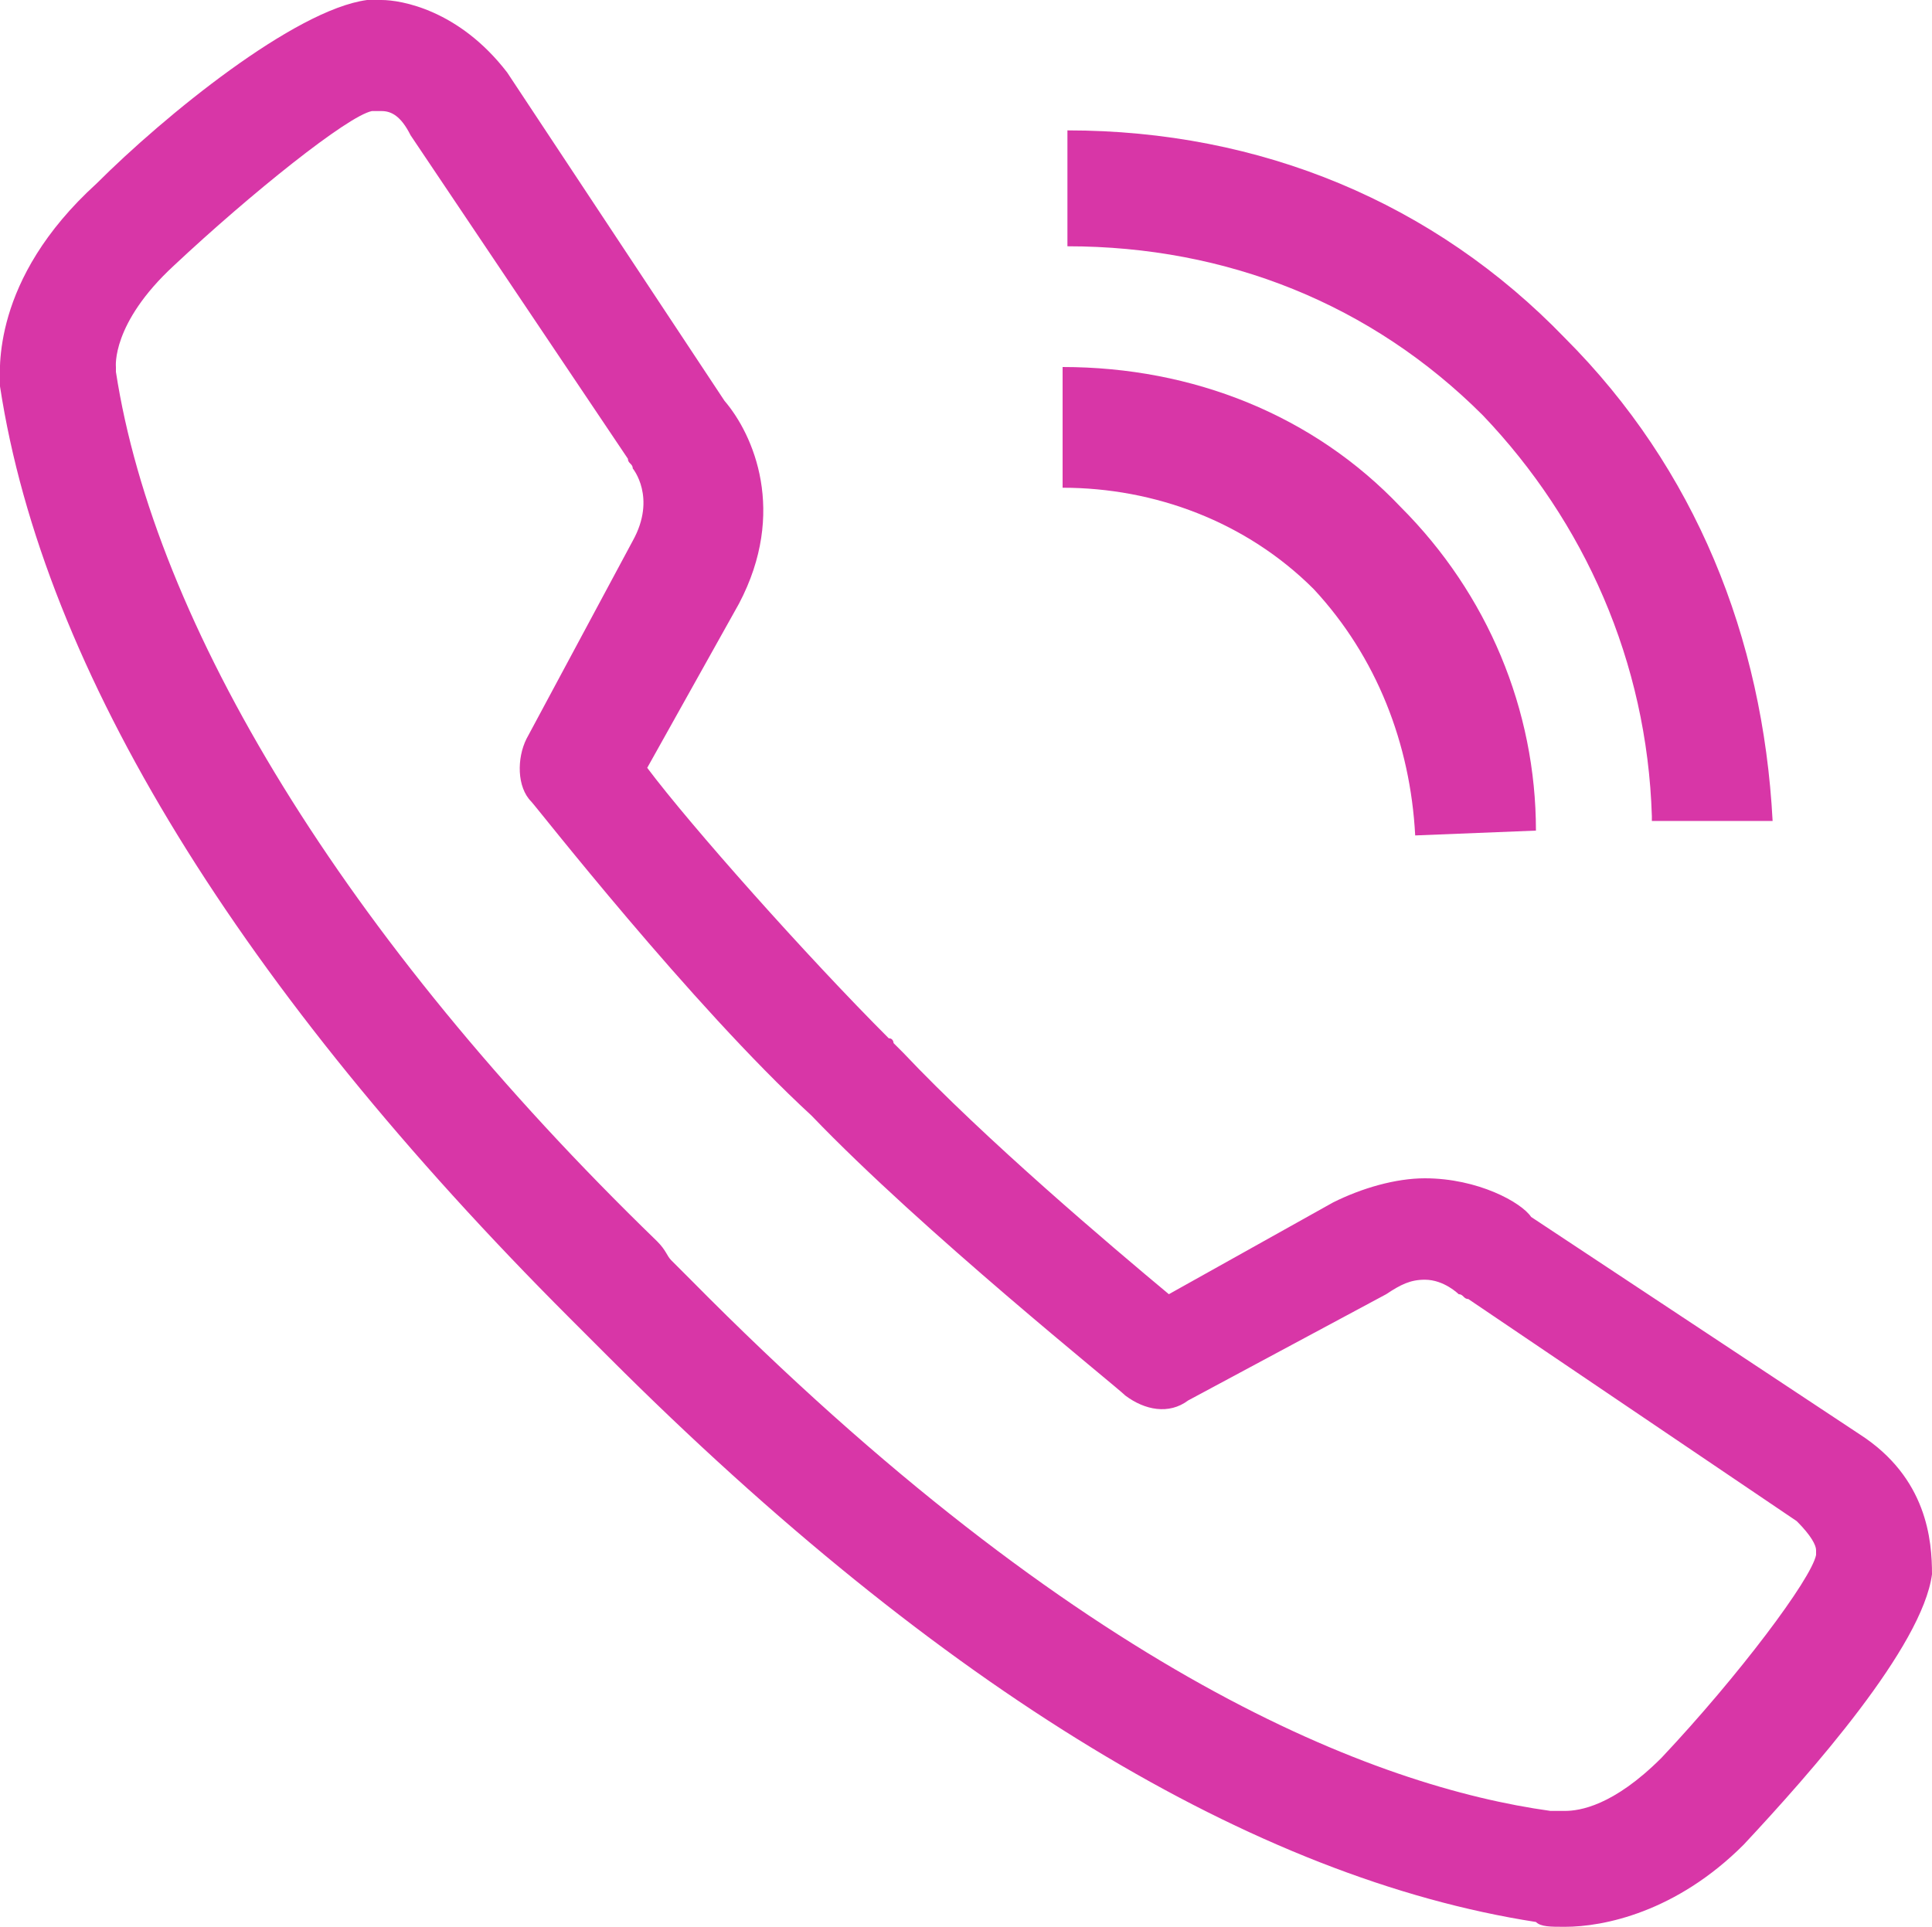<?xml version="1.0" encoding="utf-8"?>
<!-- Generator: Adobe Illustrator 23.0.3, SVG Export Plug-In . SVG Version: 6.00 Build 0)  -->
<svg version="1.1" id="Calque_1" xmlns="http://www.w3.org/2000/svg" xmlns:xlink="http://www.w3.org/1999/xlink" x="0px" y="0px"
	 viewBox="0 0 40 39.9" style="enable-background:new 0 0 40 39.9;" xml:space="preserve">
<style type="text/css">
	.st0{fill:#D836A7;}
</style>
<g>
	<g>
		<path class="st0" d="M32.4,39.9L32.4,39.9c-0.3,0-0.5,0-0.6-0.1C26,38.9,19.5,35,12.6,28.1c-0.2-0.2-0.3-0.3-0.4-0.4
			c0,0,0,0-0.1-0.1c-0.1-0.1-0.2-0.2-0.3-0.3C5,20.5,0.9,13.9,0,8c0-0.3-0.2-2.2,2-4.2C3.4,2.4,6.1,0.2,7.6,0c0.1,0,0.2,0,0.3,0
			c0.4,0,1.6,0.2,2.6,1.5L15,8.3c0.6,0.7,1.3,2.3,0.3,4.2l-1.9,3.4c0.9,1.2,3.3,3.9,5,5.6c0.1,0,0.1,0.1,0.1,0.1
			c0.1,0.1,0.1,0.1,0.2,0.2c1.7,1.8,4.3,4,5.5,5l3.4-1.9c0.6-0.3,1.3-0.5,1.9-0.5c1.1,0,2,0.5,2.2,0.8l6.8,4.5
			c1.4,0.9,1.5,2.2,1.5,2.9c-0.2,1.5-2.5,4.1-3.9,5.6C34.7,39.6,33.2,39.9,32.4,39.9z M13.9,26.1c0.1,0.1,0.3,0.3,0.4,0.4
			c8.1,8.2,14.2,10.5,17.8,11c0.1,0,0.1,0,0.2,0c0,0,0,0,0.1,0c0.3,0,1-0.1,2-1.1c1.6-1.7,3.1-3.7,3.2-4.2c0-0.1,0-0.1,0-0.1
			c0-0.1-0.1-0.3-0.4-0.6l-6.8-4.6c-0.1,0-0.1-0.1-0.2-0.1l0,0c0,0-0.3-0.3-0.7-0.3c-0.3,0-0.5,0.1-0.8,0.3l-4.1,2.2
			c-0.4,0.3-0.9,0.2-1.3-0.1c-0.2-0.2-4.2-3.4-6.5-5.8l0,0c-2.5-2.3-5.7-6.4-5.8-6.5c-0.3-0.3-0.3-0.9-0.1-1.3l2.2-4.1
			c0.5-0.9,0-1.5,0-1.5c0-0.1-0.1-0.1-0.1-0.2L8.5,2.8C8.3,2.4,8.1,2.3,7.9,2.3c-0.1,0-0.1,0-0.2,0l0,0C7.2,2.4,5.2,4,3.6,5.5
			C2.3,6.7,2.4,7.6,2.4,7.6c0,0.1,0,0.1,0,0.1c0.8,5.2,4.7,11.7,11.2,18C13.8,25.9,13.8,26,13.9,26.1z"/>
	</g>
	<g>
		<path class="st0" d="M29.3,17.3c-0.1-1.9-0.8-3.7-2.1-5.1c-1.4-1.4-3.3-2.1-5.2-2.1l0,0V7.6l0,0c2.7,0,5.2,1,7,2.9
			c1.8,1.8,2.8,4.2,2.8,6.7L29.3,17.3z"/>
	</g>
	<g>
		<path class="st0" d="M34.2,16.9c-0.1-3.2-1.4-6.1-3.5-8.3c-2.3-2.3-5.3-3.5-8.6-3.5l0,0V2.7l0,0c4,0,7.6,1.5,10.3,4.3
			c2.7,2.7,4.1,6.2,4.3,10H34.2z"/>
	</g>
</g>
</svg>
